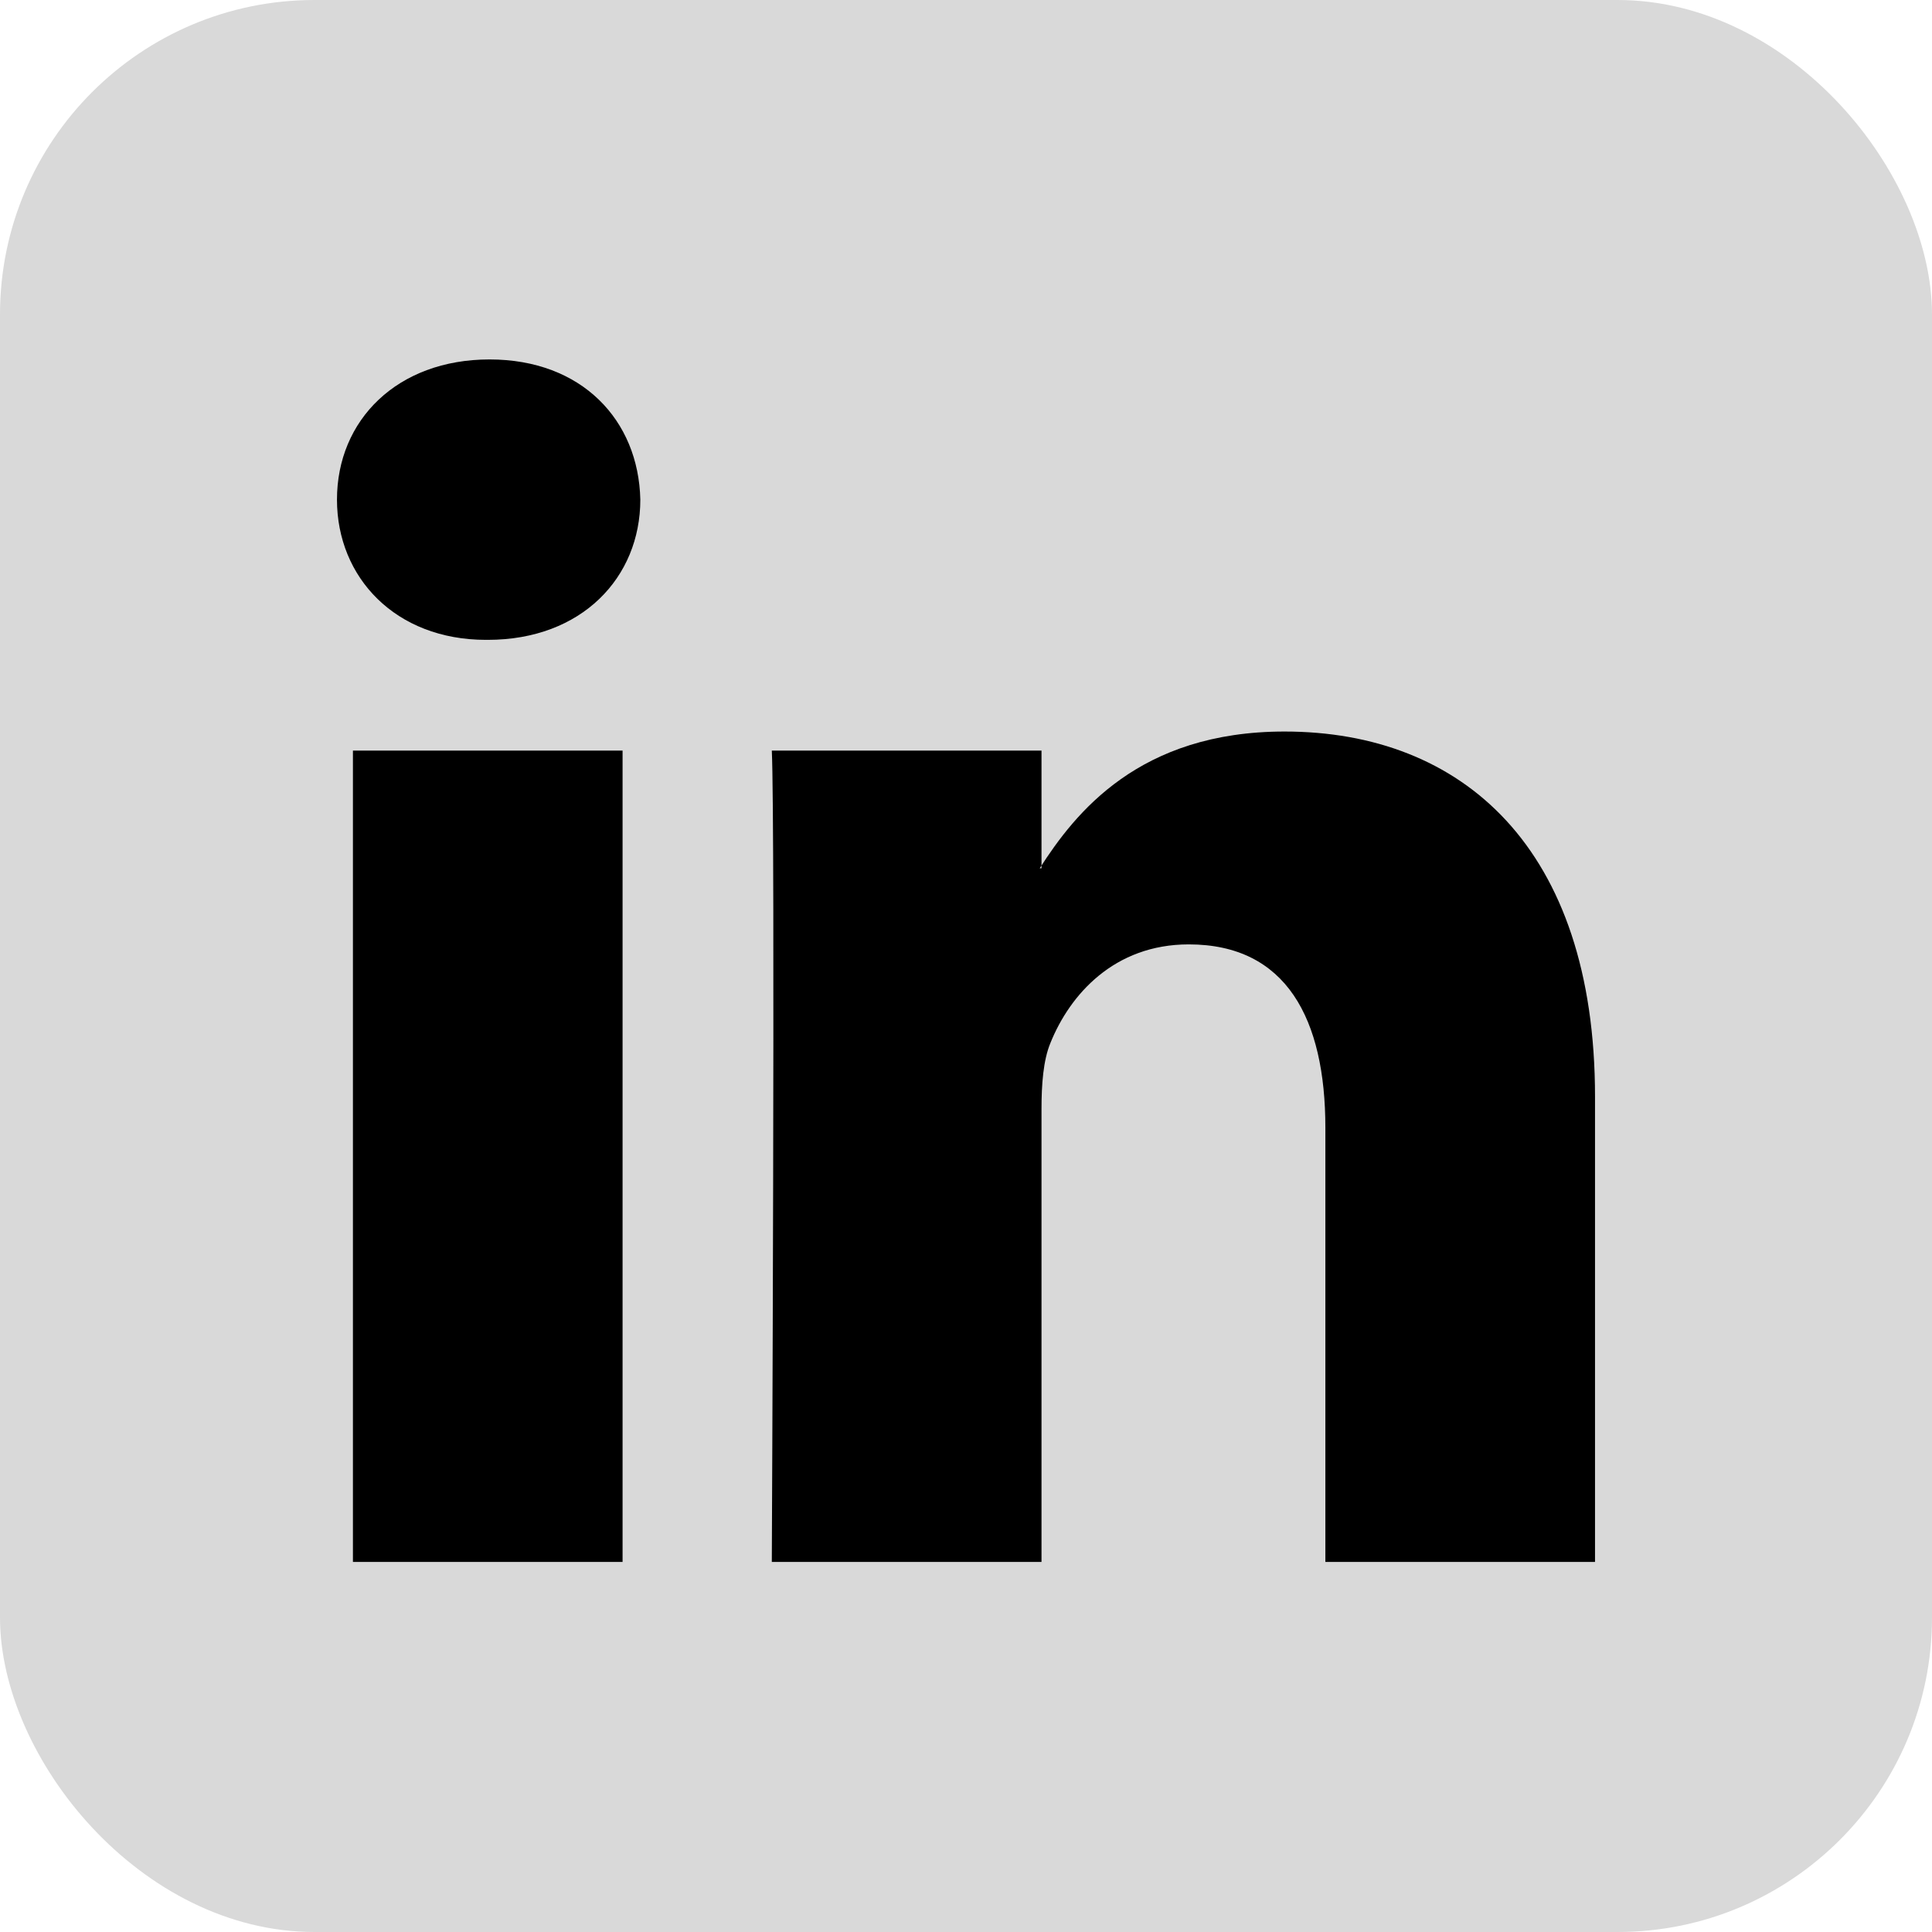 <svg width="86" height="86" viewBox="0 0 86 86" fill="none" xmlns="http://www.w3.org/2000/svg">
<rect width="86" height="86" rx="14" fill="#D9D9D9"/>
<path fill-rule="evenodd" clip-rule="evenodd" d="M27.713 69.528V33.411H15.71V69.528H27.713V69.528ZM21.712 28.482C25.897 28.482 28.503 25.706 28.503 22.24C28.424 18.697 25.897 16 21.791 16C17.684 16 15 18.697 15 22.24C15 25.706 17.605 28.482 21.633 28.482L21.712 28.482ZM34.356 69.528C34.356 69.528 34.514 36.8 34.356 33.411H46.361V38.649H46.282C47.86 36.184 50.704 32.563 57.179 32.563C65.079 32.563 71 37.725 71 48.819V69.528H58.997V50.206C58.997 45.351 57.26 42.038 52.915 42.038C49.599 42.038 47.624 44.272 46.756 46.431C46.438 47.199 46.361 48.279 46.361 49.358V69.528H34.356Z" fill="black"/>
</svg>
